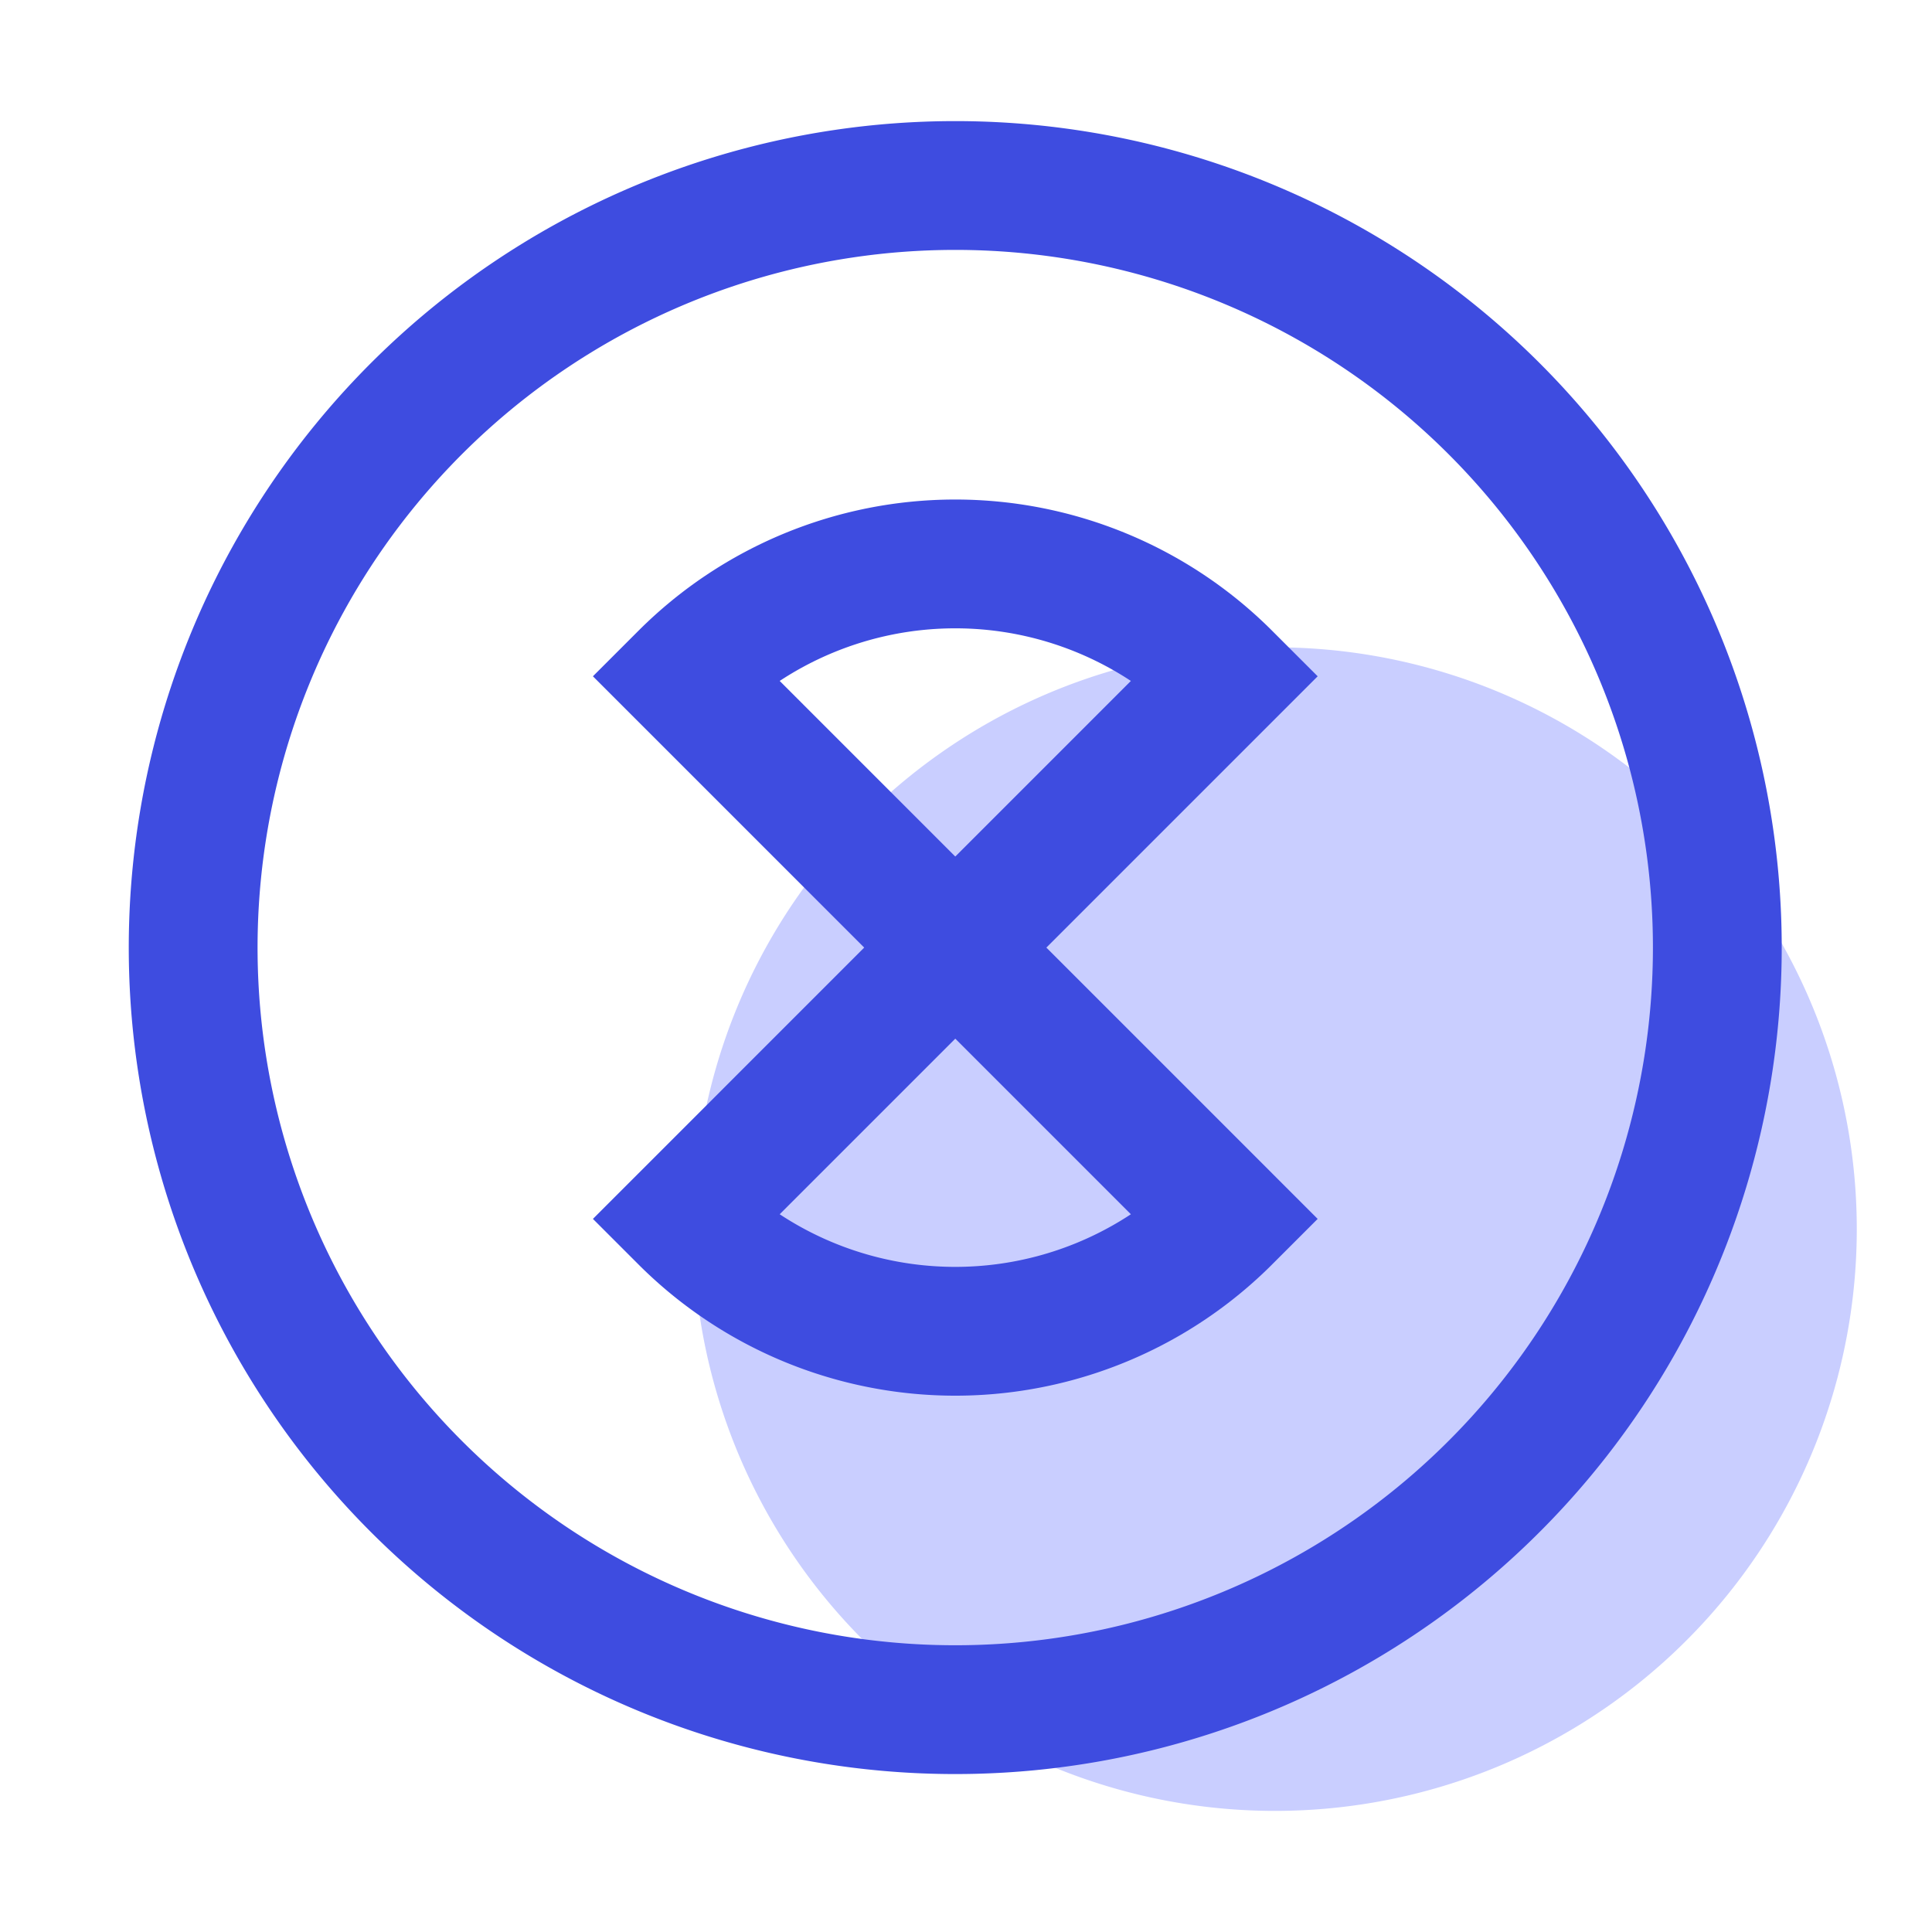 <svg xmlns="http://www.w3.org/2000/svg" width="60" height="60" viewBox="0 0 60 60">
  <g id="teethimp_icon04" transform="translate(-410 -2557)">
    <rect id="icon_guide" data-name="icon guide" width="60" height="60" transform="translate(410 2557)" fill="none"/>
    <g id="그룹_300" data-name="그룹 300" transform="translate(-319.98 1610.103)">
      <g id="Layer_7" data-name="Layer 7">
        <path id="패스_267" data-name="패스 267" d="M787.644,985.068A18.068,18.068,0,1,1,769.576,967,18.068,18.068,0,0,1,787.644,985.068Z" fill="#c9ceff"/>
      </g>
      <g id="타이틀">
        <g id="그룹_299" data-name="그룹 299">
          <g id="그룹_298" data-name="그룹 298">
            <path id="패스_268" data-name="패스 268" d="M751.222,967.9l8.425,8.426,8.426-8.426A11.916,11.916,0,0,0,751.222,967.9Z" fill="none" stroke="#3e4ce0" stroke-width="4"/>
            <path id="패스_269" data-name="패스 269" d="M751.222,984.751a11.915,11.915,0,0,0,16.851,0l-8.426-8.426Z" fill="none" stroke="#3e4ce0" stroke-width="4"/>
          </g>
          <path id="패스_270" data-name="패스 270" d="M783.313,976.324a23.667,23.667,0,1,1-23.666-23.666A23.665,23.665,0,0,1,783.313,976.324Z" fill="none" stroke="#3e4ce0" stroke-width="4"/>
        </g>
      </g>
    </g>
  </g>
</svg>

